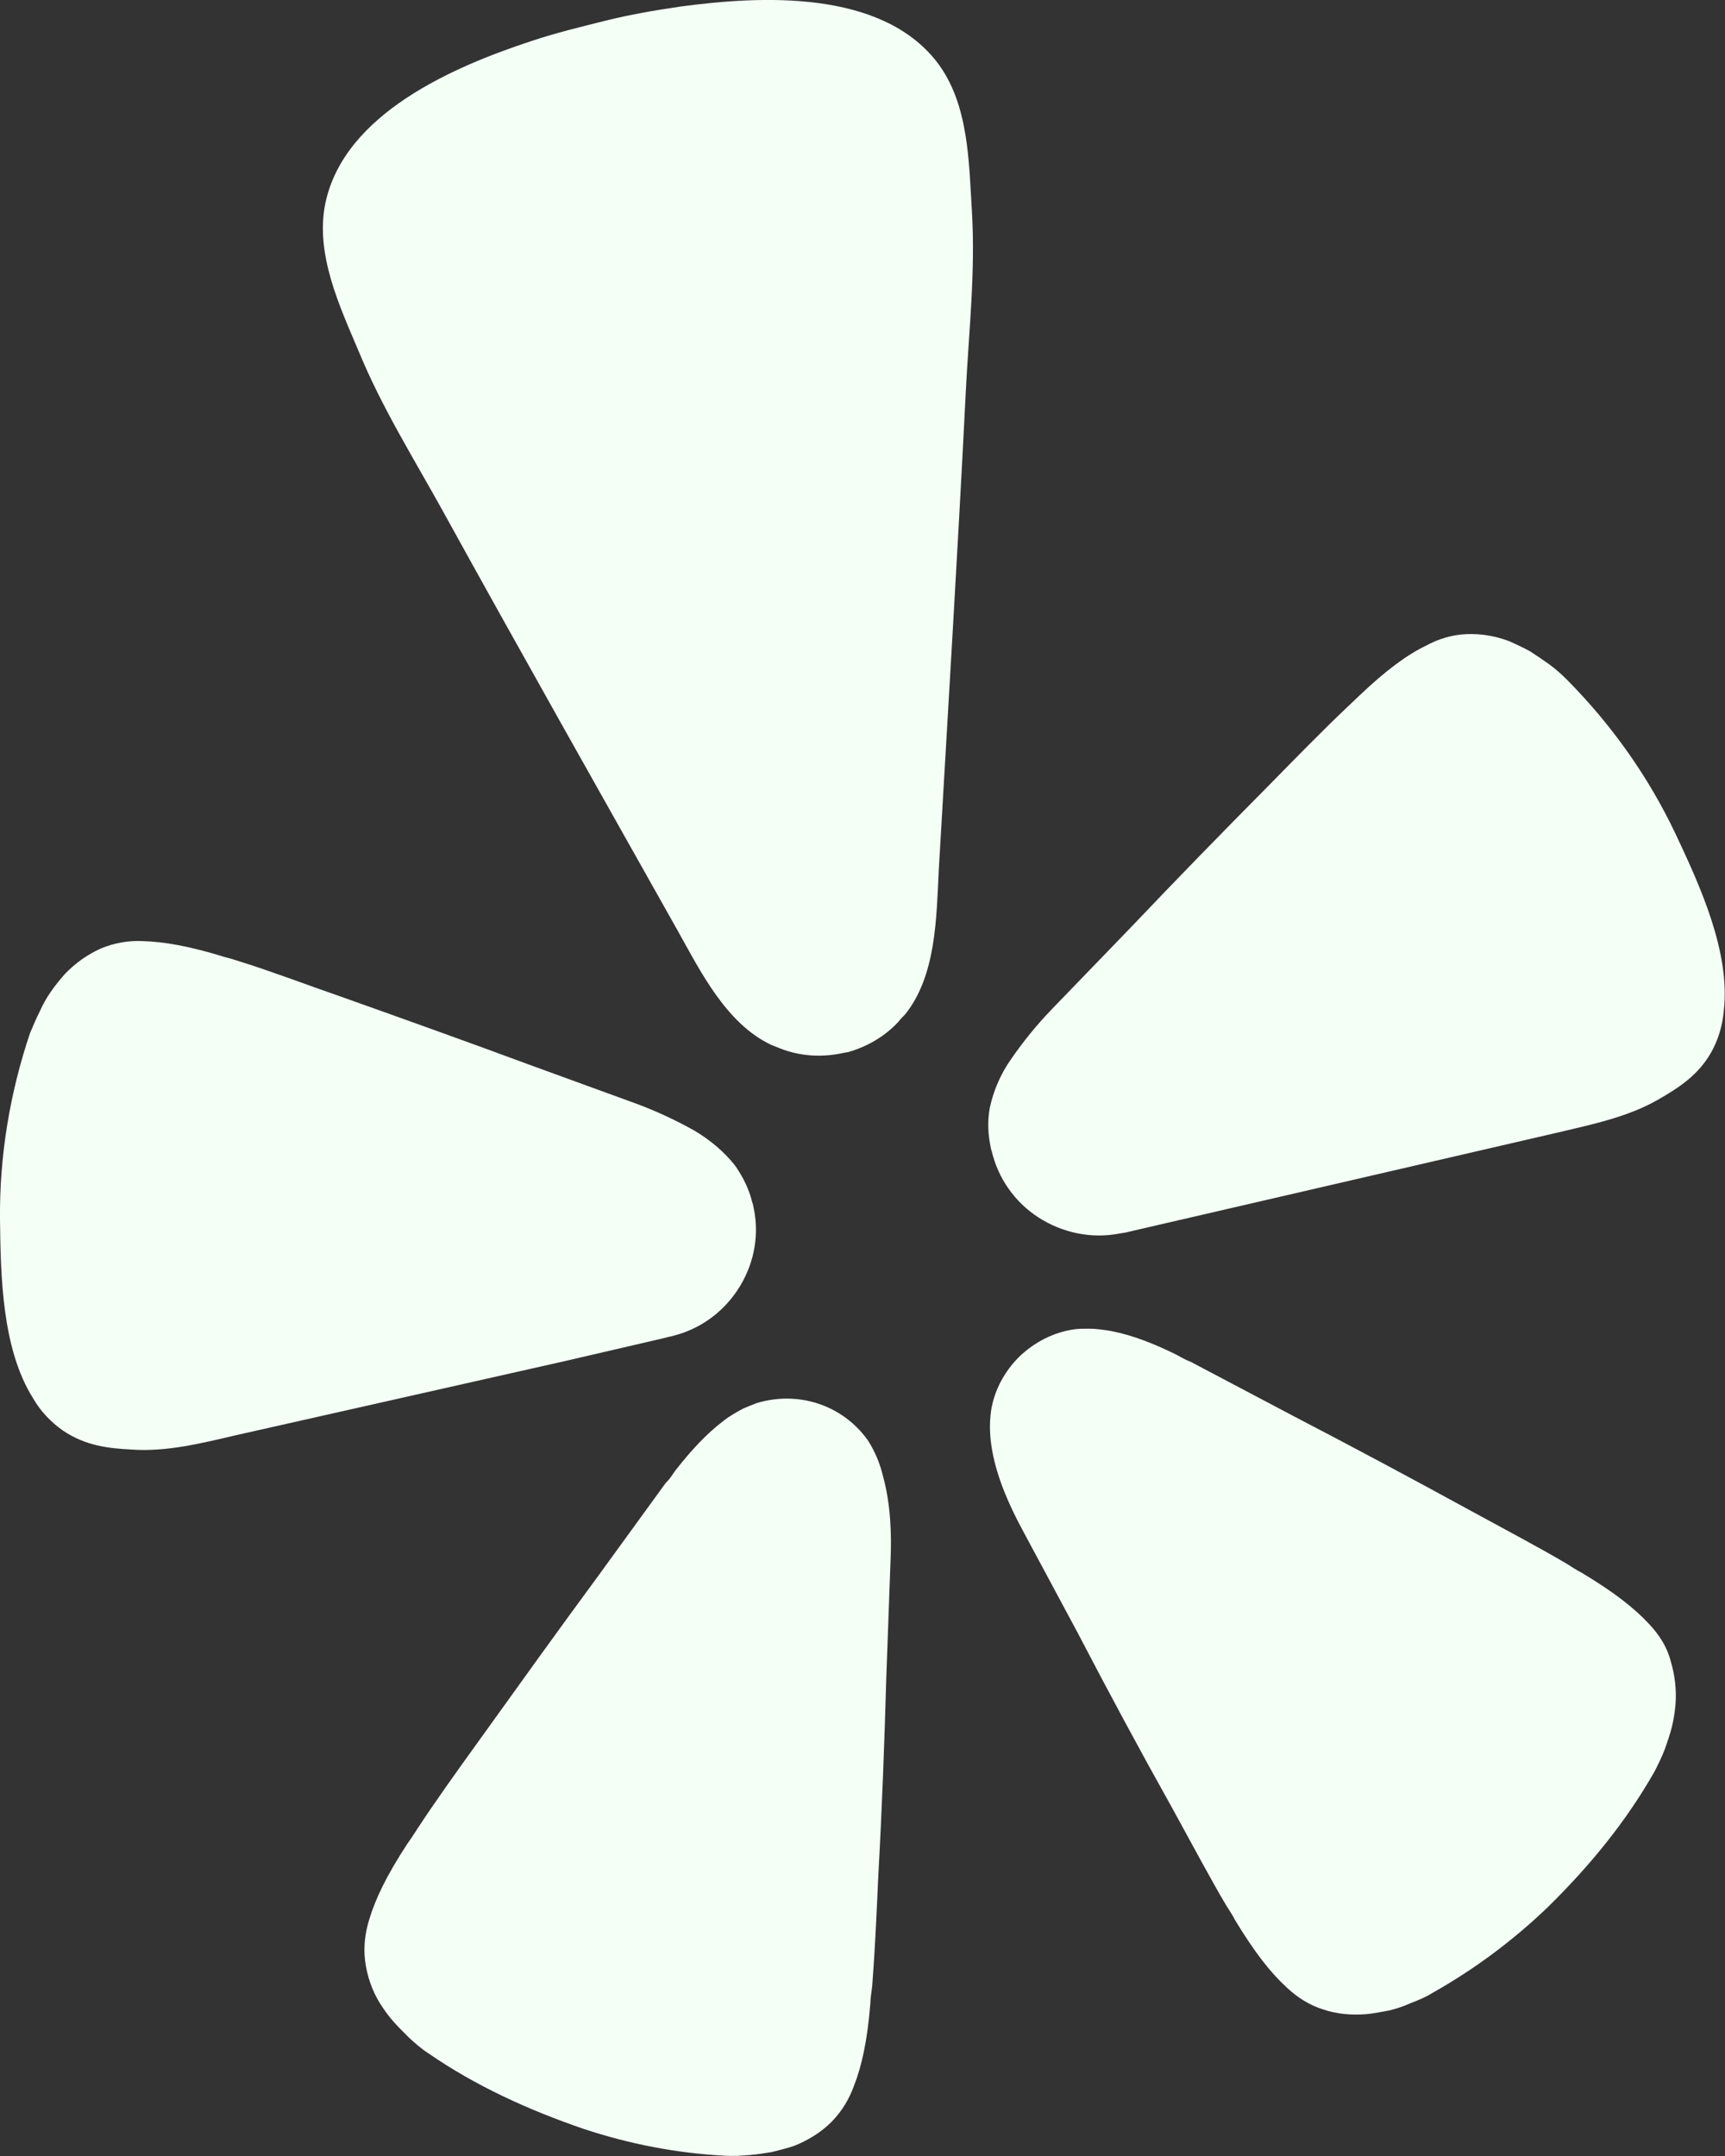 <svg width="24" height="30" viewBox="0 0 24 30" fill="none" xmlns="http://www.w3.org/2000/svg">
<rect x="0" y="0" width="24" height="30" fill="#333333" stroke="none"/>
<path d="M7.864 18.938L9.251 18.616C9.276 18.607 9.327 18.599 9.387 18.582C9.77 18.48 10.093 18.233 10.297 17.894C10.502 17.554 10.57 17.155 10.476 16.764C10.476 16.756 10.476 16.747 10.468 16.739C10.425 16.552 10.34 16.382 10.229 16.221C10.076 16.025 9.88 15.864 9.668 15.736C9.412 15.592 9.14 15.465 8.868 15.363L7.353 14.811C6.502 14.496 5.651 14.191 4.791 13.885C4.23 13.69 3.762 13.511 3.353 13.384C3.277 13.358 3.192 13.333 3.124 13.316C2.63 13.163 2.281 13.104 1.983 13.095C1.787 13.086 1.592 13.12 1.405 13.197C1.217 13.282 1.047 13.401 0.902 13.554C0.834 13.63 0.766 13.715 0.707 13.8C0.647 13.885 0.596 13.978 0.554 14.072C0.502 14.174 0.46 14.276 0.417 14.377C0.137 15.21 -0.008 16.085 0 16.959C0.009 17.749 0.026 18.768 0.46 19.456C0.562 19.635 0.707 19.788 0.877 19.907C1.192 20.119 1.507 20.153 1.83 20.17C2.315 20.204 2.792 20.085 3.268 19.974L7.864 18.938Z" fill="#F4FFF6"/>
<path d="M23.311 11.601C22.936 10.811 22.426 10.089 21.804 9.461C21.728 9.384 21.643 9.308 21.549 9.24C21.464 9.18 21.379 9.121 21.285 9.061C21.192 9.01 21.098 8.968 21.005 8.925C20.809 8.849 20.605 8.815 20.4 8.824C20.204 8.832 20.009 8.891 19.839 8.985C19.575 9.112 19.285 9.325 18.911 9.681C18.86 9.732 18.792 9.792 18.732 9.851C18.418 10.149 18.069 10.505 17.652 10.93C17.013 11.575 16.375 12.229 15.754 12.883L14.63 14.047C14.426 14.259 14.239 14.488 14.069 14.735C13.924 14.939 13.822 15.176 13.771 15.414C13.737 15.601 13.745 15.796 13.788 15.983C13.788 15.992 13.788 16 13.796 16.009C13.882 16.391 14.12 16.731 14.452 16.943C14.784 17.155 15.184 17.24 15.575 17.164C15.635 17.155 15.686 17.147 15.711 17.138L21.694 15.754C22.162 15.643 22.647 15.542 23.064 15.304C23.345 15.142 23.617 14.973 23.804 14.65C23.906 14.472 23.966 14.268 23.983 14.064C24.077 13.248 23.651 12.323 23.311 11.601Z" fill="#F4FFF6"/>
<path d="M12.594 14.114C13.028 13.571 13.028 12.764 13.062 12.093C13.19 9.876 13.326 7.668 13.437 5.451C13.479 4.611 13.573 3.787 13.522 2.937C13.479 2.241 13.479 1.443 13.037 0.865C12.254 -0.146 10.594 -0.061 9.462 0.092C9.114 0.143 8.765 0.203 8.424 0.288C8.084 0.373 7.735 0.457 7.403 0.568C6.314 0.925 4.79 1.579 4.527 2.827C4.382 3.532 4.722 4.254 4.995 4.899C5.318 5.681 5.761 6.386 6.169 7.125C7.241 9.069 8.331 10.997 9.42 12.934C9.743 13.511 10.101 14.242 10.73 14.539C10.773 14.556 10.816 14.573 10.858 14.59C11.139 14.7 11.445 14.717 11.743 14.649C11.76 14.649 11.777 14.641 11.794 14.641C12.066 14.565 12.313 14.42 12.501 14.216C12.526 14.182 12.56 14.148 12.594 14.114Z" fill="#F4FFF6"/>
<path d="M12.075 20.042C11.905 19.804 11.667 19.625 11.386 19.532C11.105 19.439 10.807 19.439 10.527 19.524C10.459 19.549 10.399 19.575 10.339 19.6C10.246 19.651 10.152 19.702 10.067 19.77C9.82 19.957 9.607 20.195 9.42 20.432C9.369 20.492 9.327 20.577 9.267 20.628L8.305 21.953C7.761 22.692 7.225 23.439 6.689 24.186C6.34 24.67 6.042 25.087 5.804 25.452C5.761 25.52 5.71 25.596 5.667 25.656C5.378 26.097 5.225 26.42 5.14 26.7C5.08 26.887 5.055 27.091 5.08 27.286C5.106 27.49 5.174 27.694 5.284 27.872C5.344 27.966 5.404 28.051 5.472 28.127C5.54 28.204 5.616 28.28 5.693 28.356C5.778 28.433 5.863 28.509 5.957 28.569C6.62 29.027 7.352 29.359 8.118 29.622C8.756 29.834 9.42 29.962 10.084 29.996C10.195 30.004 10.314 29.996 10.424 29.987C10.527 29.979 10.637 29.962 10.739 29.945C10.841 29.919 10.944 29.894 11.046 29.86C11.241 29.783 11.42 29.673 11.565 29.529C11.709 29.384 11.812 29.214 11.88 29.027C11.99 28.747 12.067 28.399 12.109 27.881C12.109 27.804 12.126 27.72 12.135 27.634C12.169 27.201 12.194 26.692 12.22 26.097C12.271 25.18 12.305 24.263 12.331 23.346L12.39 21.715C12.407 21.341 12.39 20.925 12.288 20.551C12.246 20.373 12.178 20.203 12.075 20.042Z" fill="#F4FFF6"/>
<path d="M22.945 22.599C22.741 22.378 22.46 22.157 22.009 21.886C21.941 21.852 21.864 21.801 21.796 21.758C21.422 21.537 20.971 21.299 20.443 21.011C19.635 20.569 18.826 20.136 18.009 19.711L16.562 18.947C16.486 18.921 16.409 18.87 16.341 18.837C16.06 18.701 15.771 18.582 15.465 18.522C15.363 18.505 15.252 18.488 15.15 18.488C15.082 18.488 15.014 18.488 14.946 18.497C14.656 18.539 14.393 18.675 14.18 18.879C13.976 19.083 13.831 19.346 13.788 19.635C13.763 19.822 13.771 20 13.805 20.187C13.873 20.569 14.044 20.951 14.222 21.282L14.997 22.726C15.422 23.542 15.856 24.349 16.307 25.155C16.597 25.682 16.835 26.132 17.056 26.506C17.099 26.574 17.15 26.65 17.184 26.718C17.456 27.168 17.677 27.448 17.899 27.652C18.043 27.788 18.213 27.899 18.401 27.958C18.596 28.026 18.809 28.043 19.013 28.026C19.116 28.017 19.226 27.992 19.328 27.975C19.43 27.95 19.532 27.916 19.626 27.873C19.737 27.831 19.839 27.788 19.933 27.729C20.52 27.398 21.056 26.998 21.541 26.531C22.119 25.962 22.622 25.351 23.022 24.646C23.073 24.544 23.124 24.442 23.166 24.331C23.2 24.23 23.234 24.136 23.26 24.034C23.285 23.932 23.302 23.822 23.311 23.72C23.328 23.516 23.302 23.304 23.243 23.108C23.192 22.913 23.081 22.743 22.945 22.599Z" fill="#F4FFF6"/>
</svg>
